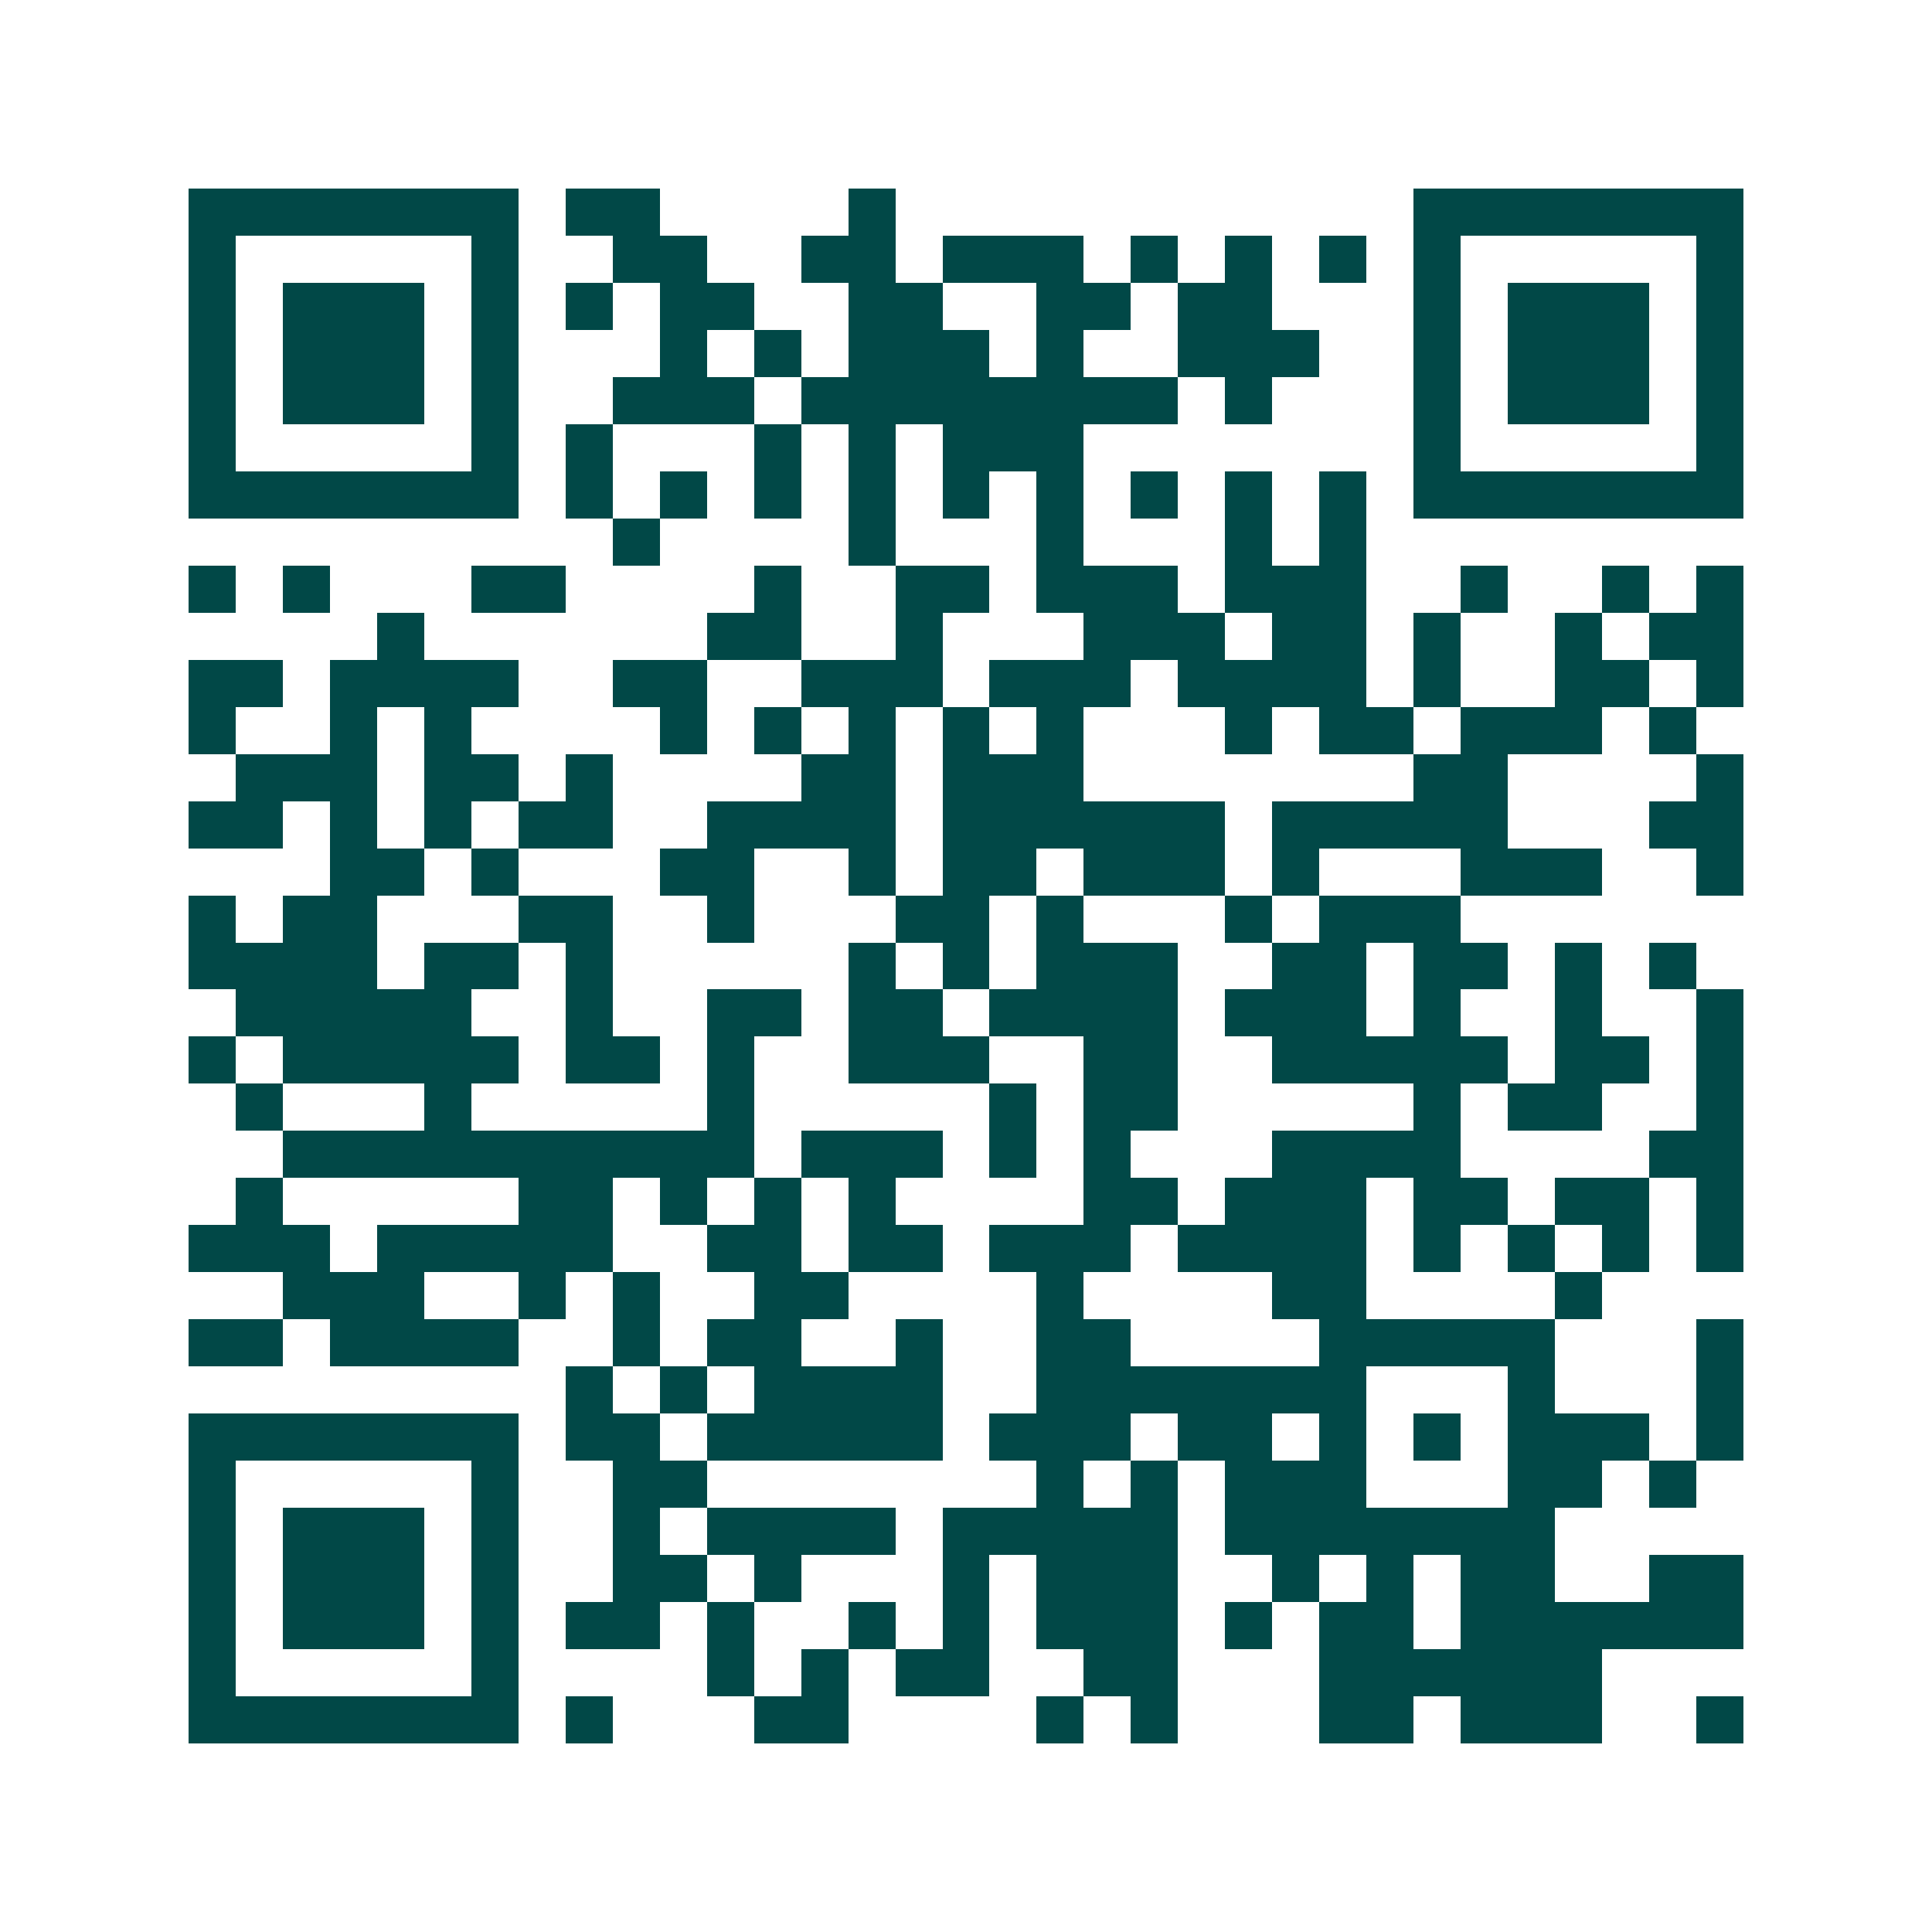 <svg xmlns="http://www.w3.org/2000/svg" width="200" height="200" viewBox="0 0 41 41" shape-rendering="crispEdges"><path fill="#ffffff" d="M0 0h41v41H0z"/><path stroke="#014847" d="M4 4.5h7m1 0h2m4 0h1m11 0h7M4 5.5h1m5 0h1m2 0h2m2 0h2m1 0h3m1 0h1m1 0h1m1 0h1m1 0h1m5 0h1M4 6.5h1m1 0h3m1 0h1m1 0h1m1 0h2m2 0h2m2 0h2m1 0h2m3 0h1m1 0h3m1 0h1M4 7.5h1m1 0h3m1 0h1m3 0h1m1 0h1m1 0h3m1 0h1m2 0h3m2 0h1m1 0h3m1 0h1M4 8.5h1m1 0h3m1 0h1m2 0h3m1 0h8m1 0h1m3 0h1m1 0h3m1 0h1M4 9.5h1m5 0h1m1 0h1m3 0h1m1 0h1m1 0h3m7 0h1m5 0h1M4 10.5h7m1 0h1m1 0h1m1 0h1m1 0h1m1 0h1m1 0h1m1 0h1m1 0h1m1 0h1m1 0h7M13 11.5h1m4 0h1m3 0h1m3 0h1m1 0h1M4 12.5h1m1 0h1m3 0h2m4 0h1m2 0h2m1 0h3m1 0h3m2 0h1m2 0h1m1 0h1M8 13.5h1m6 0h2m2 0h1m3 0h3m1 0h2m1 0h1m2 0h1m1 0h2M4 14.5h2m1 0h4m2 0h2m2 0h3m1 0h3m1 0h4m1 0h1m2 0h2m1 0h1M4 15.5h1m2 0h1m1 0h1m4 0h1m1 0h1m1 0h1m1 0h1m1 0h1m3 0h1m1 0h2m1 0h3m1 0h1M5 16.5h3m1 0h2m1 0h1m4 0h2m1 0h3m7 0h2m4 0h1M4 17.5h2m1 0h1m1 0h1m1 0h2m2 0h4m1 0h6m1 0h5m3 0h2M7 18.5h2m1 0h1m3 0h2m2 0h1m1 0h2m1 0h3m1 0h1m3 0h3m2 0h1M4 19.5h1m1 0h2m3 0h2m2 0h1m3 0h2m1 0h1m3 0h1m1 0h3M4 20.5h4m1 0h2m1 0h1m5 0h1m1 0h1m1 0h3m2 0h2m1 0h2m1 0h1m1 0h1M5 21.5h5m2 0h1m2 0h2m1 0h2m1 0h4m1 0h3m1 0h1m2 0h1m2 0h1M4 22.5h1m1 0h5m1 0h2m1 0h1m2 0h3m2 0h2m2 0h5m1 0h2m1 0h1M5 23.5h1m3 0h1m5 0h1m5 0h1m1 0h2m5 0h1m1 0h2m2 0h1M6 24.5h10m1 0h3m1 0h1m1 0h1m3 0h4m4 0h2M5 25.5h1m5 0h2m1 0h1m1 0h1m1 0h1m4 0h2m1 0h3m1 0h2m1 0h2m1 0h1M4 26.5h3m1 0h5m2 0h2m1 0h2m1 0h3m1 0h4m1 0h1m1 0h1m1 0h1m1 0h1M6 27.5h3m2 0h1m1 0h1m2 0h2m4 0h1m4 0h2m4 0h1M4 28.5h2m1 0h4m2 0h1m1 0h2m2 0h1m2 0h2m4 0h5m3 0h1M12 29.5h1m1 0h1m1 0h4m2 0h7m3 0h1m3 0h1M4 30.5h7m1 0h2m1 0h5m1 0h3m1 0h2m1 0h1m1 0h1m1 0h3m1 0h1M4 31.5h1m5 0h1m2 0h2m7 0h1m1 0h1m1 0h3m3 0h2m1 0h1M4 32.5h1m1 0h3m1 0h1m2 0h1m1 0h4m1 0h5m1 0h7M4 33.5h1m1 0h3m1 0h1m2 0h2m1 0h1m3 0h1m1 0h3m2 0h1m1 0h1m1 0h2m2 0h2M4 34.5h1m1 0h3m1 0h1m1 0h2m1 0h1m2 0h1m1 0h1m1 0h3m1 0h1m1 0h2m1 0h6M4 35.5h1m5 0h1m4 0h1m1 0h1m1 0h2m2 0h2m3 0h6M4 36.5h7m1 0h1m3 0h2m4 0h1m1 0h1m3 0h2m1 0h3m2 0h1"/></svg>
